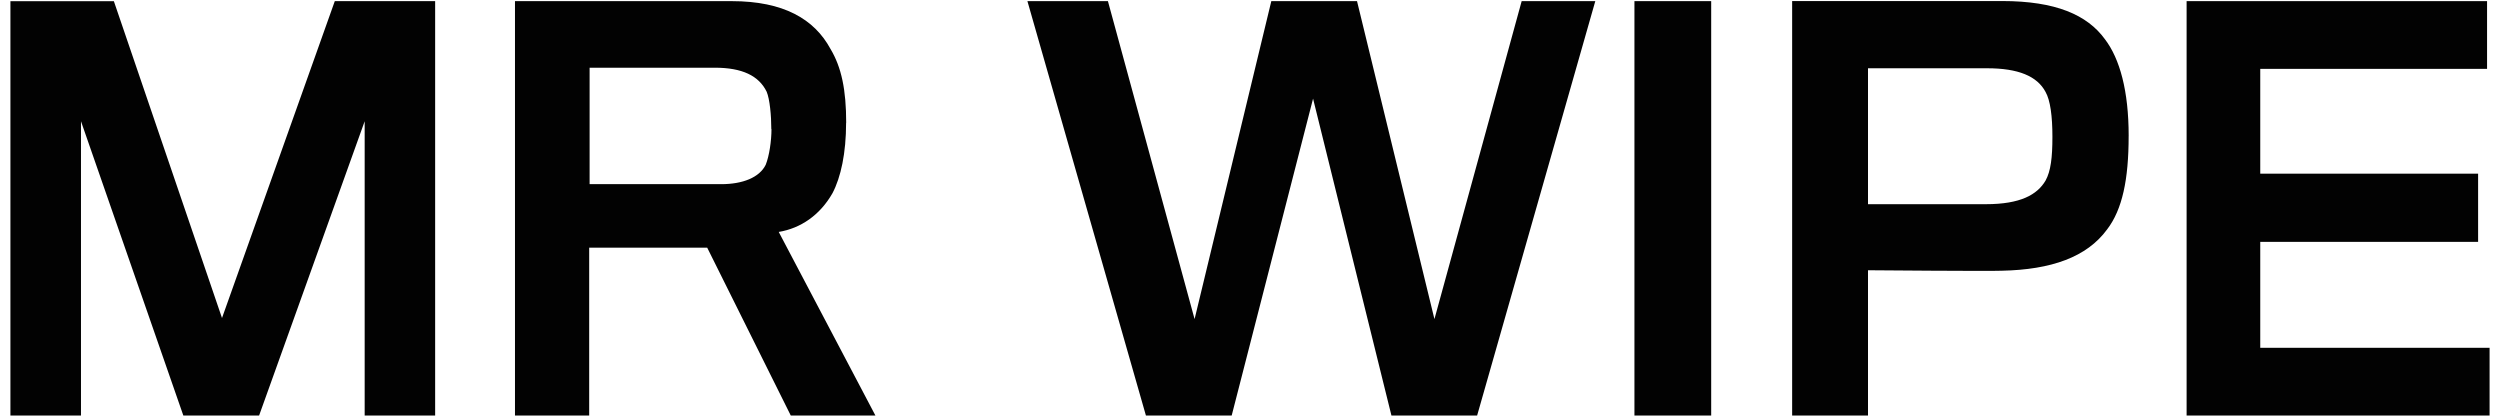 <svg xmlns="http://www.w3.org/2000/svg" width="120" height="20" viewBox="0 0 119 20"><path d="M20.387 19.945V.055H15.57l-5.414 15.21L4.965.056H0v19.89h3.387V5.82L8.3 19.945h3.637L17.004 5.82v14.125h3.387ZM40.117 5.898c0-1.59-.226-2.668-.754-3.55C38.586.914 37.11.055 34.625.055H24.219v19.89h3.562v-8.058h5.664l4.012 8.058h4.063l-4.641-8.812c1.055-.176 1.98-.805 2.582-1.863.398-.758.652-1.915.652-3.38Zm-3.586.301c0 .555-.105 1.285-.277 1.711-.3.61-1.106.93-2.133.93h-6.32V3.25h6.015c1.305 0 2.11.383 2.485 1.156.148.356.222 1.137.222 1.79ZM76.074.055H72.54l-4.187 15.261L64.637.055h-4.114L56.84 15.316 52.68.055h-3.864l5.688 19.89h4.117l3.906-15.21 3.762 15.21h4.113ZM81.637 19.945V.055h-3.684v19.89ZM101.676 6.523c0-2.164-.426-3.699-1.133-4.632C99.687.707 98.16.05 95.605.05H85.523v19.894h3.641v-6.972s5.914.05 6.414.023c2.387-.05 4.09-.652 5.067-1.988.726-.953 1.03-2.39 1.03-4.477Zm-3.66.051c0 .985-.079 1.64-.329 2.094-.398.676-1.203 1.133-2.859 1.133h-5.664V3.277h5.715c1.504 0 2.406.38 2.808 1.137.227.399.329 1.156.329 2.16M119 19.945v-3.25h-11.008V11.61h10.457V8.336h-10.457V3.305h10.887V.055h-14.422v19.89Zm0 0" style="stroke:none;fill-rule:nonzero;fill:#020202;fill-opacity:1"/></svg>